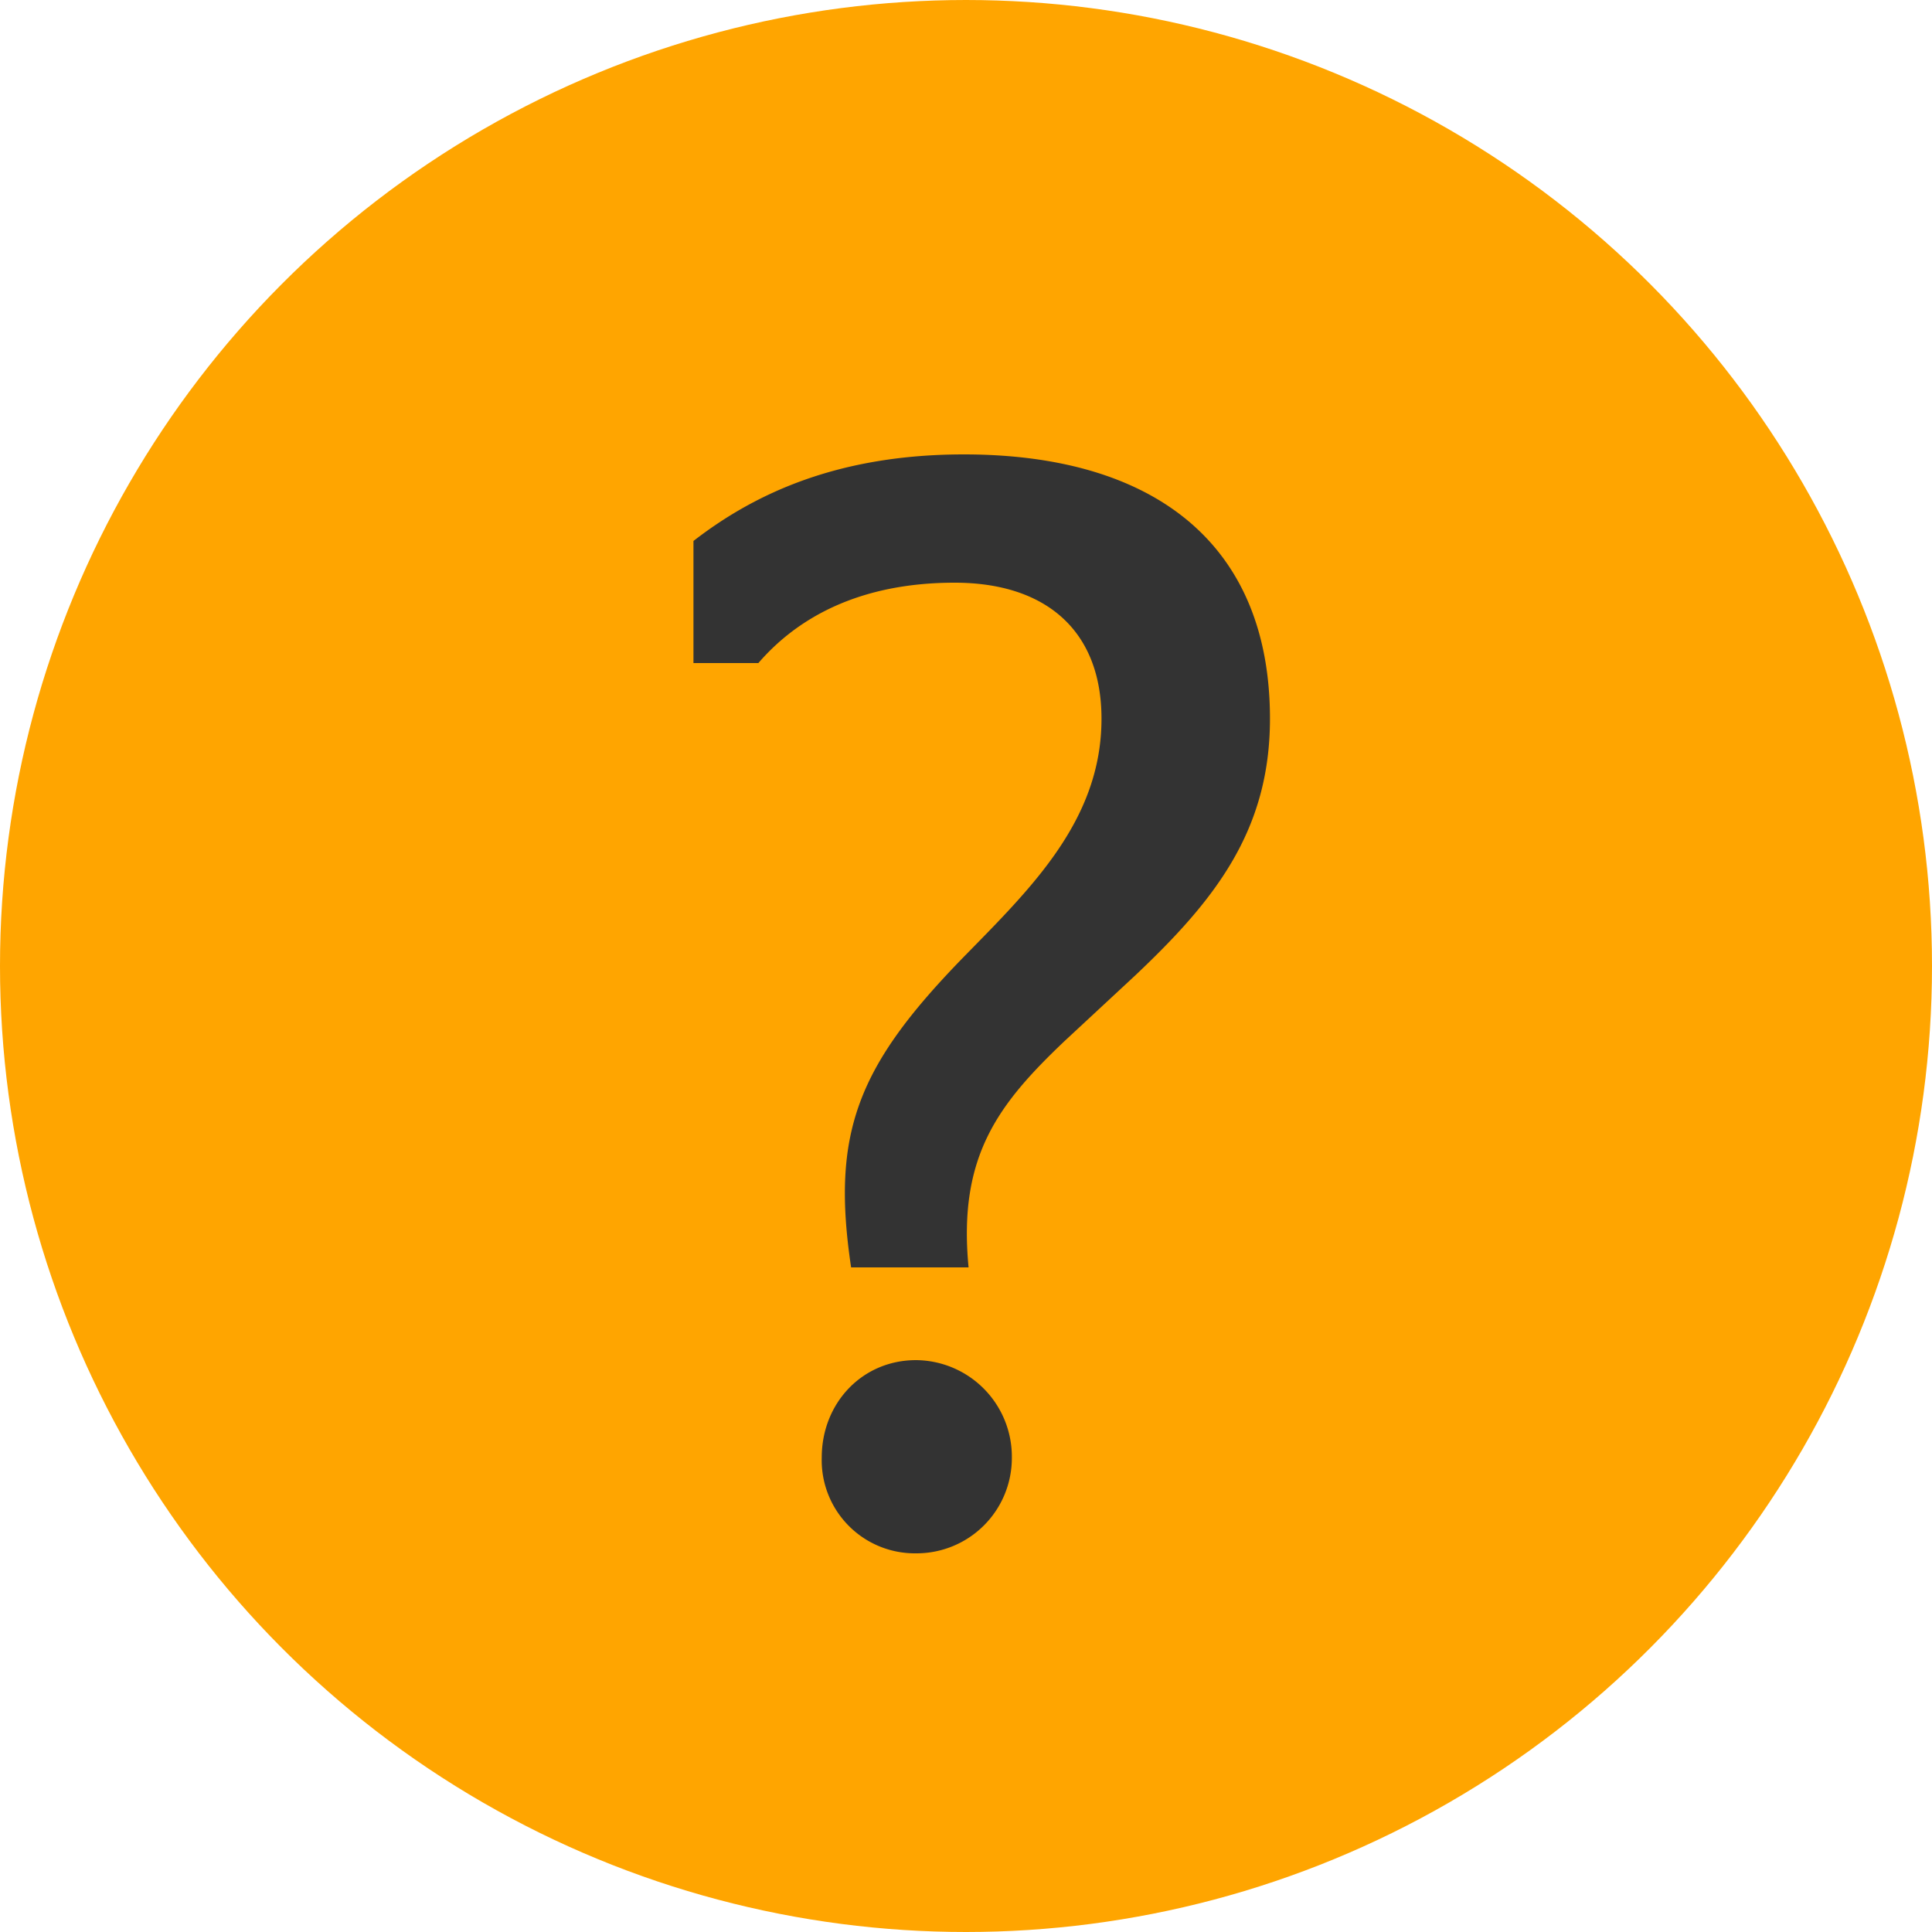 <svg width="15" height="15" viewBox="0 0 15 15" xmlns="http://www.w3.org/2000/svg">
    <g fill="none" fill-rule="evenodd">
        <circle stroke="orange" fill="orange" cx="7.5" cy="7.5" r="7"/>
        <path d="M6.608 9.84h.912c-.083-.863.23-1.267.745-1.757l.547-.508C9.427 6.994 9.86 6.454 9.86 5.58c0-1.368-.912-2.052-2.376-2.052-.972 0-1.62.3-2.1.672v.948h.504c.3-.348.78-.624 1.524-.624.708 0 1.14.372 1.14 1.056 0 .792-.552 1.32-1.08 1.86-.816.84-1.02 1.356-.864 2.4zm.504 2.22a.723.723 0 0 1-.732-.744c0-.42.312-.756.732-.756a.75.75 0 0 1 .744.756.74.74 0 0 1-.744.744z" fill="#333" fill-rule="nonzero"/>
    </g>
</svg>
